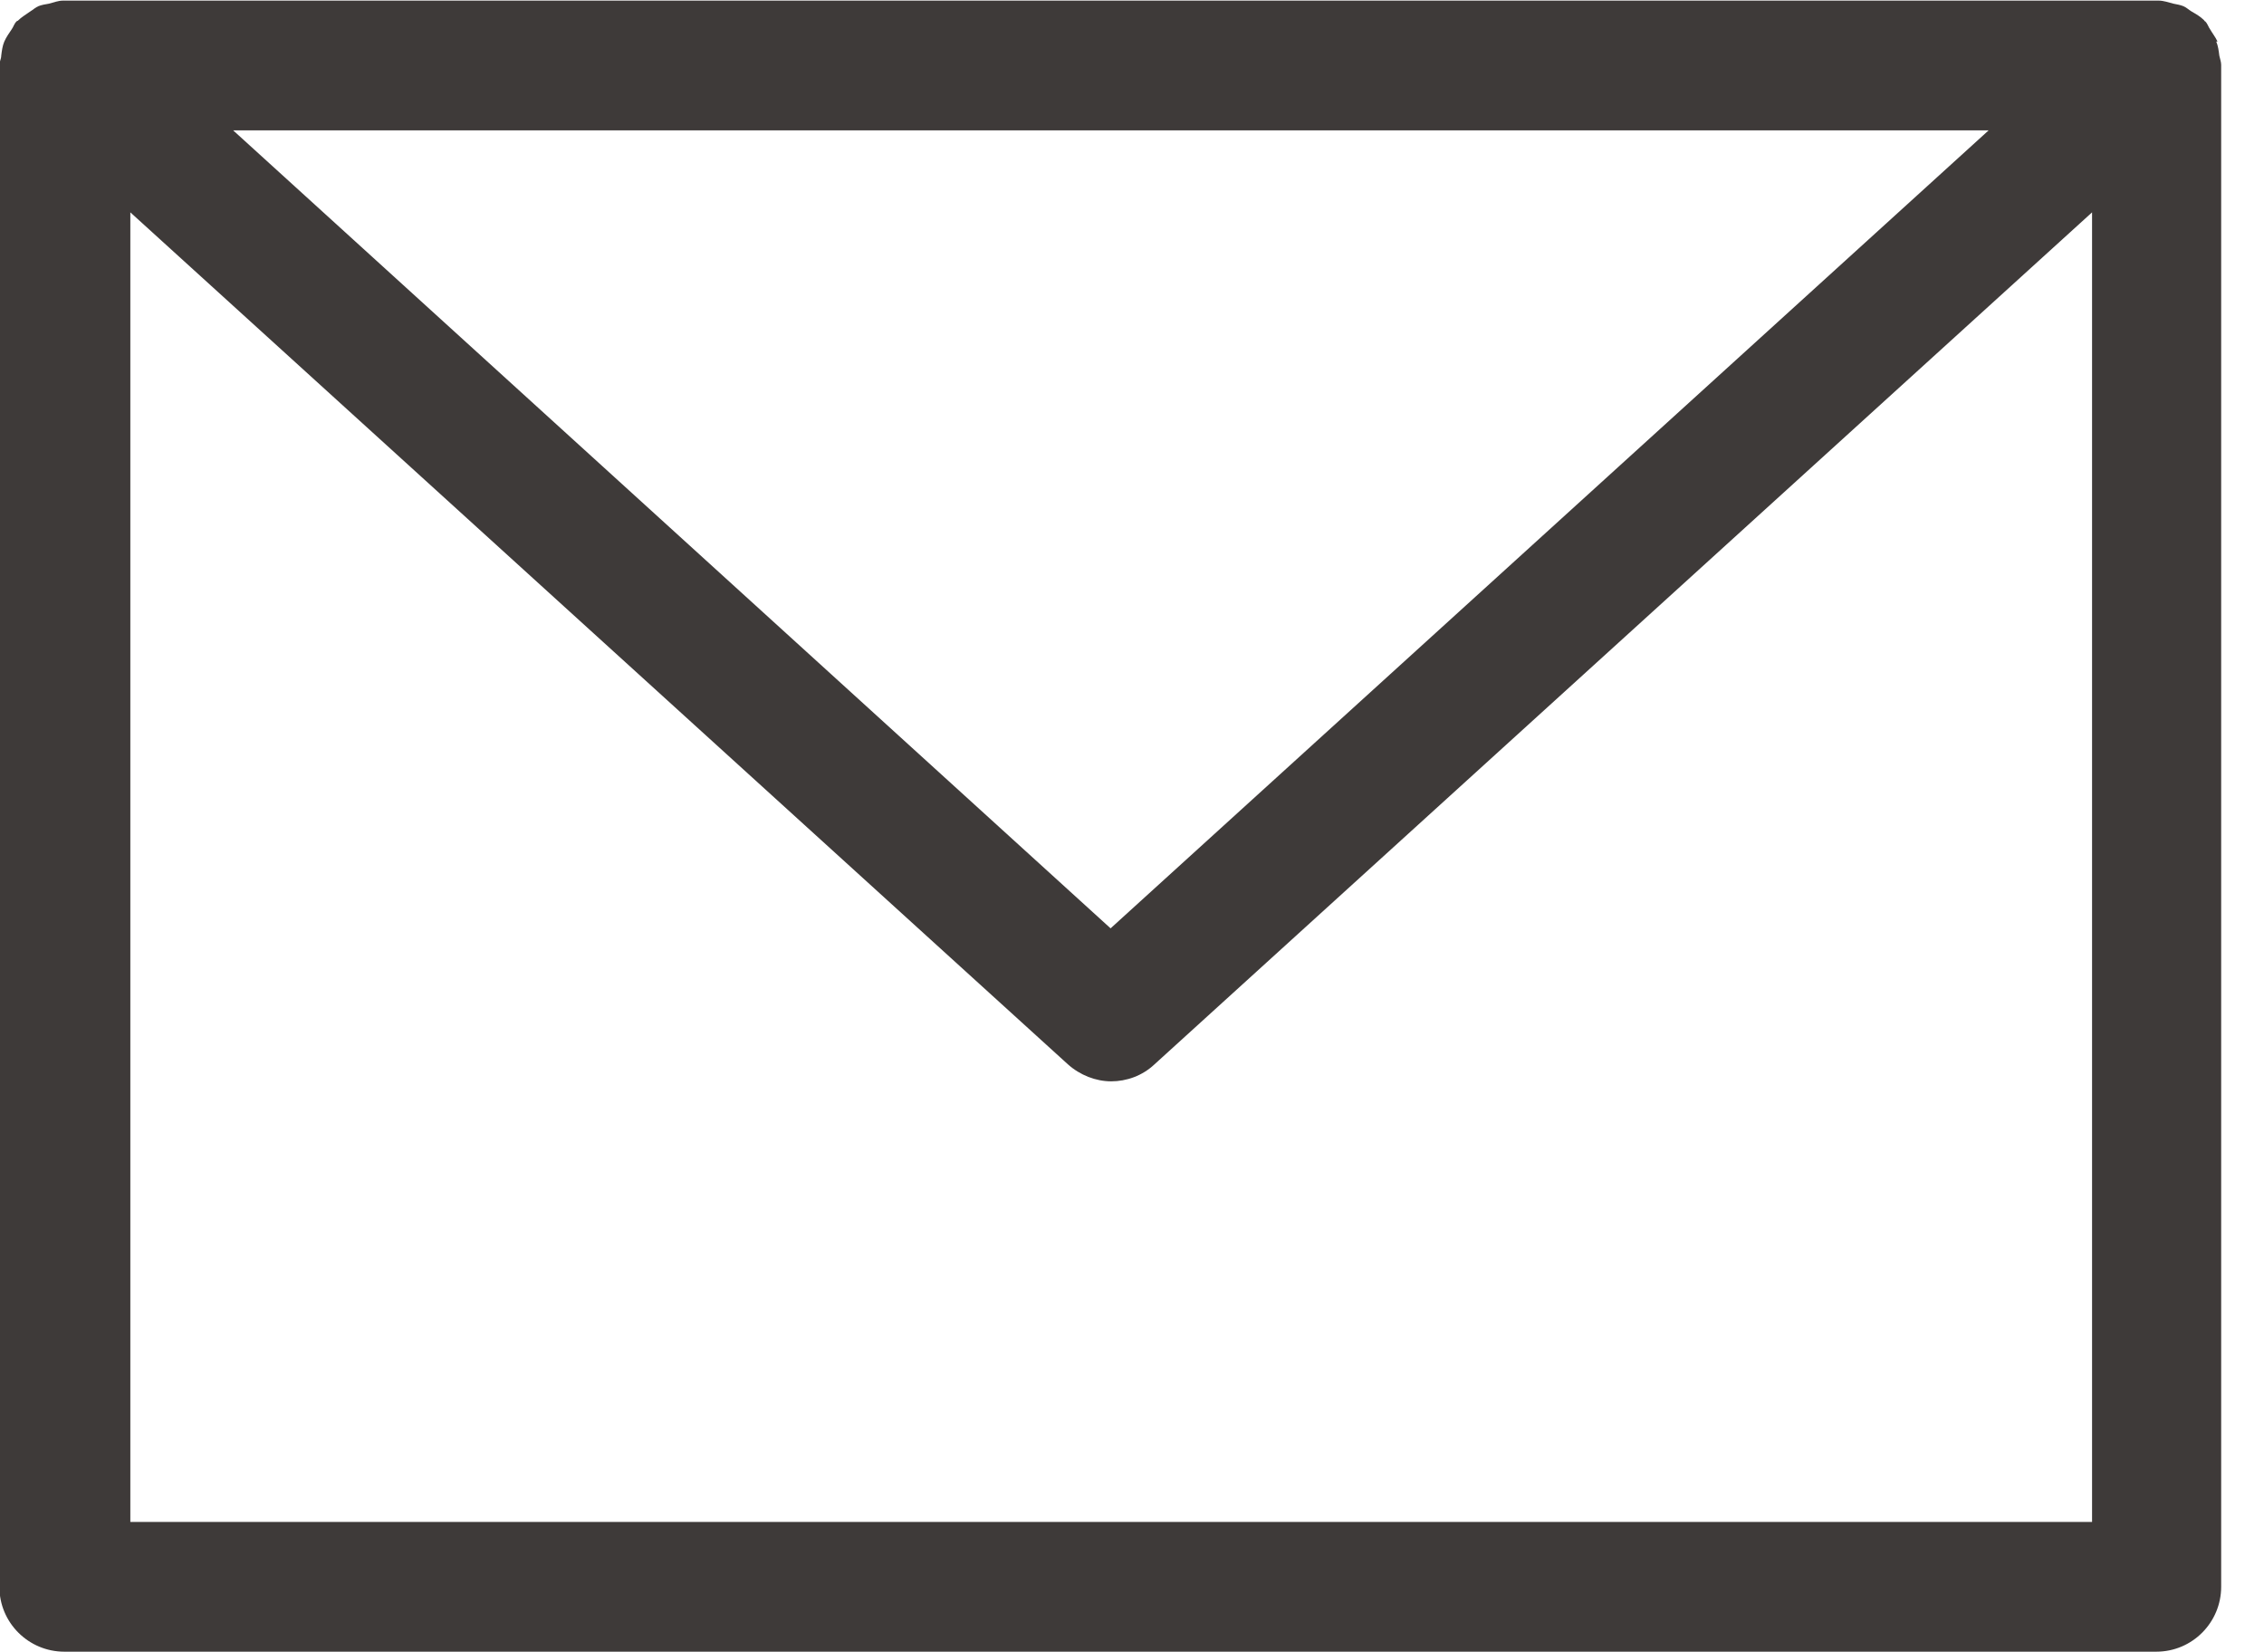 <svg width="37" height="27" viewBox="0 0 37 27" fill="none" xmlns="http://www.w3.org/2000/svg">
<g clip-path="url(#clip0_392_36)">
<path d="M36.24 0.68C36.21 0.61 36.16 0.55 36.12 0.48C36.09 0.44 36.08 0.39 36.04 0.35C36.04 0.35 36.03 0.35 36.02 0.33C35.96 0.27 35.89 0.23 35.82 0.19C35.77 0.16 35.73 0.12 35.68 0.1C35.63 0.08 35.57 0.07 35.52 0.06C35.44 0.04 35.36 0.01 35.28 0.01H35.26H1.06C1.06 0.01 1.04 0.01 1.03 0.01C0.95 0.01 0.88 0.04 0.8 0.06C0.74 0.07 0.68 0.08 0.63 0.1C0.58 0.12 0.54 0.16 0.49 0.19C0.42 0.24 0.35 0.28 0.29 0.34C0.29 0.34 0.28 0.34 0.27 0.35C0.23 0.39 0.22 0.44 0.19 0.48C0.15 0.54 0.1 0.61 0.07 0.68C0.04 0.75 0.03 0.83 0.02 0.91C0.02 0.96 -0.01 1.01 -0.01 1.06V25.93C-0.01 26.52 0.47 26.99 1.05 26.99H35.24C35.83 26.99 36.3 26.51 36.3 25.93V1.06C36.3 1.01 36.28 0.96 36.27 0.91C36.26 0.83 36.25 0.75 36.22 0.68H36.24ZM32.5 2.13L18.15 15.17L3.81 2.13H32.5ZM2.13 24.87V3.47L17.45 17.39C17.65 17.57 17.91 17.67 18.16 17.67C18.41 17.67 18.67 17.58 18.87 17.39L34.19 3.47V24.87H2.13Z" fill="#3E3A39"/>
</g>
<defs>
<clipPath id="clip0_392_36">
<rect width="36.32" height="26.99" fill="white"/>
</clipPath>
</defs>
</svg>
